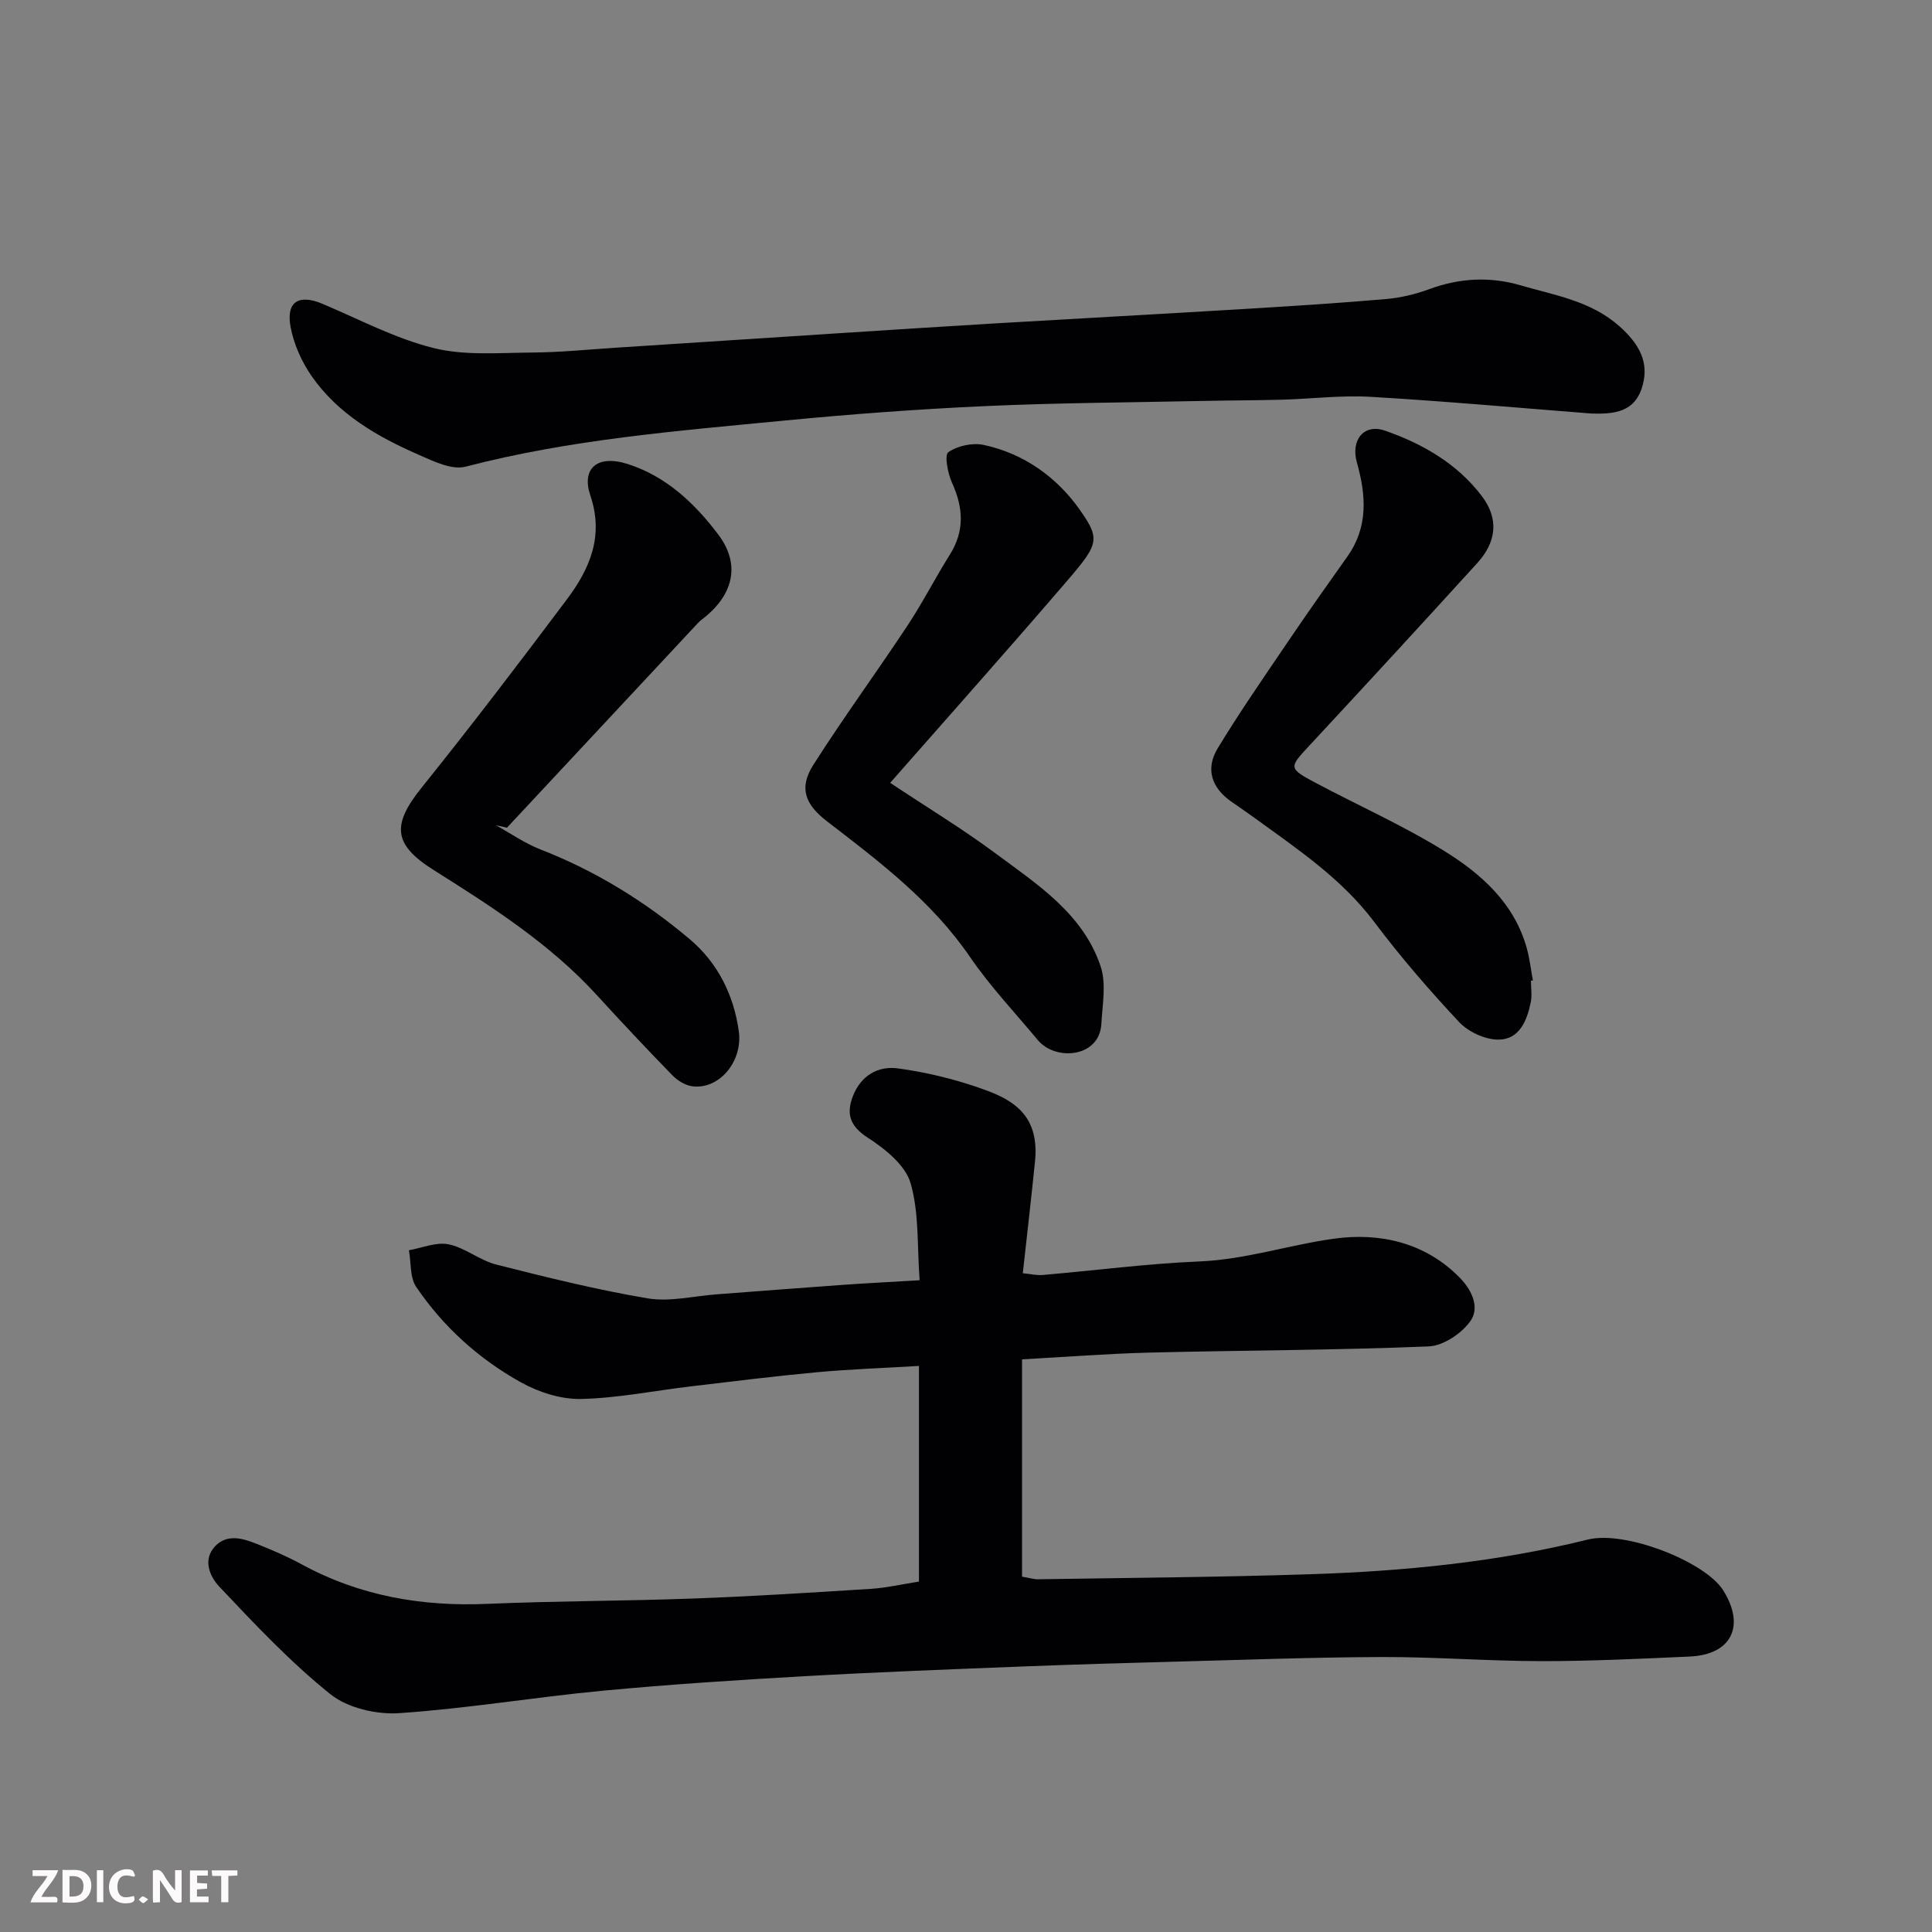 <svg enable-background="new 0 0 400 400" viewBox="0 0 400 400" xmlns="http://www.w3.org/2000/svg"><rect x="0" y="0" width="400" height="400" fill="#808080" stroke="none"/><path d="m211.6 281.44v44.99c1.49.25 2.42.56 3.35.54 18.77-.3 37.54-.43 56.3-1.04 19.36-.63 38.59-2.49 57.49-7.18 7.83-1.94 24.27 4.61 27.98 10.44 4.71 7.41 1.8 13.39-6.88 13.78-10.26.46-20.53.96-30.79.95-10.93-.01-21.87-.88-32.8-.85-14.1.04-28.2.57-42.3.94-10.6.28-21.2.59-31.8 1-15.2.6-30.41 1.17-45.61 2.03-13.98.79-27.96 1.7-41.9 3.02-14.03 1.33-27.97 3.69-42.02 4.63-4.7.31-10.64-1.06-14.21-3.92-8.3-6.66-15.69-14.52-23.02-22.29-1.86-1.97-3.55-5.52-.84-8.36 2.48-2.6 5.7-1.63 8.57-.49 3.18 1.26 6.34 2.62 9.34 4.25 12.04 6.56 24.89 8.77 38.49 8.18 14.26-.61 28.54-.58 42.8-1.11 12.21-.45 24.41-1.23 36.61-2 3.07-.19 6.11-.91 9.9-1.5 0-14.53 0-29.16 0-44.65-7.46.45-14.32.68-21.15 1.31-8.65.8-17.28 1.88-25.91 2.9-7.64.9-15.25 2.46-22.9 2.63-4.14.09-8.73-1.38-12.41-3.42-8.71-4.83-16.09-11.49-21.71-19.76-1.34-1.97-1.05-5.04-1.52-7.61 2.75-.48 5.66-1.75 8.21-1.23 3.42.7 6.42 3.31 9.84 4.18 10.39 2.64 20.82 5.23 31.37 7.01 4.58.77 9.5-.48 14.26-.83 8.7-.65 17.4-1.34 26.11-1.96 5.05-.36 10.1-.61 15.95-.96-.54-7.14-.08-13.96-1.88-20.12-1.09-3.72-5.27-7.08-8.85-9.39-3.74-2.41-4.5-4.96-3.08-8.62 1.62-4.19 5.15-6.3 9.32-5.73 5.6.76 11.21 2.09 16.56 3.93 5.19 1.78 10.54 4.01 11.7 10.49.27 1.5.29 3.1.14 4.63-.78 7.66-1.66 15.32-2.55 23.36 1.62.15 2.9.47 4.14.36 10.81-.93 21.59-2.35 32.41-2.8 9.6-.4 18.64-3.44 27.92-4.72 9.2-1.27 18.75.64 26.07 8.16 2.76 2.84 3.92 6.31 2.19 8.82-1.8 2.61-5.65 5.2-8.7 5.33-19.25.79-38.52.8-57.79 1.28-8.74.22-17.49.91-26.4 1.4z" fill="#010103"/><path d="m329.5 85.62c-15.24-1.19-30.46-2.57-45.71-3.46-6.08-.36-12.21.42-18.33.59-5.48.15-10.97.14-16.45.26-15.09.32-30.2.39-45.28 1.08-13.81.63-27.62 1.66-41.39 2.99-22.12 2.14-44.3 3.89-65.95 9.54-2.84.74-6.64-1.12-9.7-2.46-8.59-3.76-16.71-8.43-22.19-16.32-2.07-2.98-3.68-6.61-4.34-10.16-.97-5.26 1.72-6.85 6.68-4.75 7.6 3.22 15.05 7.18 22.98 9.14 6.47 1.6 13.56.96 20.37.92 5.77-.04 11.53-.63 17.29-1 15.46-1 30.92-2.01 46.38-3.01 10.53-.68 21.06-1.36 31.59-1.99 17.46-1.03 34.93-1.98 52.38-3.03 9.7-.59 19.41-1.2 29.09-2.04 3.05-.26 6.14-1 9.01-2.06 6.24-2.31 12.56-2.63 18.83-.8 7.12 2.08 14.61 3.22 20.55 8.51 4.3 3.83 5.98 7.53 4.84 11.98-1.48 5.89-5.99 6.19-10.65 6.07z" fill="#010103"/><path d="m102.66 170.85c3.07 1.7 6 3.76 9.24 5.02 11.39 4.43 21.64 10.76 30.9 18.58 5.76 4.86 9.1 11.47 10.16 19.04.87 6.24-4.05 12.15-9.64 11.41-1.45-.19-3.04-1.17-4.1-2.26-5.31-5.45-10.53-11-15.66-16.62-9.75-10.67-21.77-18.32-33.87-25.95-8.42-5.31-8.5-9.42-2.35-17.06 10.24-12.74 20.15-25.75 29.96-38.82 4.77-6.36 7.8-13.13 4.91-21.66-1.82-5.37 1.28-8.53 7.78-6.45 7.99 2.56 13.91 8.2 18.75 14.63 4.74 6.31 3.03 12.74-3.62 17.7-.26.2-.49.45-.72.69-13.15 14.09-26.3 28.18-39.44 42.27-.76-.17-1.53-.34-2.3-.52z" fill="#010103"/><path d="m316.97 203.06c0 1.5.25 3.05-.05 4.49-.8 3.85-2.4 7.77-6.85 7.69-2.74-.05-6.13-1.65-8.02-3.68-6.16-6.59-12.1-13.45-17.52-20.67-6.77-9-15.89-15.08-24.77-21.54-1.58-1.15-3.2-2.24-4.8-3.36-4.1-2.86-5.45-6.76-2.85-11.06 4.56-7.52 9.59-14.75 14.52-22.04 4.03-5.95 8.17-11.81 12.33-17.67 4.36-6.14 3.87-12.69 1.97-19.47-1.32-4.68 1.47-8.11 5.85-6.58 7.77 2.71 14.95 6.85 20.01 13.53 3.58 4.72 3.05 9.49-.95 13.89-11.56 12.71-23.2 25.35-34.9 37.94-4.05 4.35-4.17 4.56 1.33 7.49 8.89 4.73 18.14 8.84 26.68 14.12 7.69 4.76 14.55 10.82 17.15 20.16.6 2.18.86 4.46 1.27 6.69-.14.03-.27.05-.4.07z" fill="#010103"/><path d="m184.3 162.08c7.44 4.95 14.85 9.44 21.77 14.57 8.67 6.44 18.14 12.5 21.8 23.41 1.21 3.6.37 7.96.15 11.95-.38 6.95-9.49 7.74-13.17 3.31-4.72-5.68-9.84-11.09-14-17.16-7.88-11.53-18.74-19.75-29.57-28.07-4.56-3.5-5.97-6.9-2.88-11.75 6.22-9.76 13.07-19.12 19.46-28.78 3.15-4.75 5.74-9.87 8.78-14.7 3.12-4.95 2.81-9.76.46-14.92-.88-1.94-1.6-5.73-.76-6.32 1.92-1.33 5.02-2 7.34-1.5 8.33 1.78 15.18 6.73 19.89 13.44 4.56 6.5 3.87 7.15-4.11 16.41-11.3 13.13-22.81 26.05-35.16 40.11z" fill="#010103"/><g fill="#fcfafa"><path d="m37.59 393.81c-.92.31-1.52.05-2-.78-.7-1.2-1.52-2.34-2.47-3.78v4.59c-.55.03-.95.05-1.41.07-.03-.37-.06-.64-.06-.91 0-1.91 0-3.81 0-5.7 1.13-.41 1.77-.03 2.29.91.62 1.11 1.38 2.14 2.31 3.19v-4.2h1.35v6.61z"/><path d="m12.94 393.88v-6.75c1.9.19 3.93-.54 5.37 1.29.8 1.01.78 2.88.03 3.97-1.37 1.97-3.4 1.51-5.4 1.49m1.45-1.22c2.04.12 2.92-.58 2.89-2.21-.03-1.51-.98-2.19-2.89-2z"/><path d="m11.81 393.87h-5.49c.68-2.18 2.47-3.48 3.51-5.45h-3.08v-1.21h5.29c-.71 2.13-2.44 3.48-3.47 5.51.86 0 1.63.04 2.39-.01.79-.05 1.14.21.85 1.16"/><path d="m39.33 393.86v-6.61h3.7v1.07h-2.22v1.52c.68.04 1.34.09 2.07.13v1.07c-.72.05-1.38.09-2.1.14v1.48h2.4v1.19h-3.84z"/><path d="m27.71 388.56c-1.15-.3-2.46-.61-3.1.64-.37.73-.41 1.93-.06 2.67.63 1.35 1.99.93 3.17.68.35.94-.01 1.32-.93 1.46-1.62.25-3.05-.27-3.76-1.48-.73-1.24-.6-3.03.31-4.17.88-1.11 2.71-1.7 4-1.16.32.13.44.74.65 1.12-.1.08-.19.16-.28.24"/><path d="m49.15 387.24v1.07c-.59.02-1.17.05-1.87.08v5.44h-1.48v-5.44h-1.85c-.05-.4-.08-.73-.13-1.15z"/><path d="m20.06 387.21h1.33v6.62h-1.33z"/><path d="m30.68 393.25c-.49.38-.8.79-1.05.76-.32-.05-.6-.45-.9-.7.26-.24.51-.64.8-.67.29-.04.62.3 1.15.61"/></g></svg>